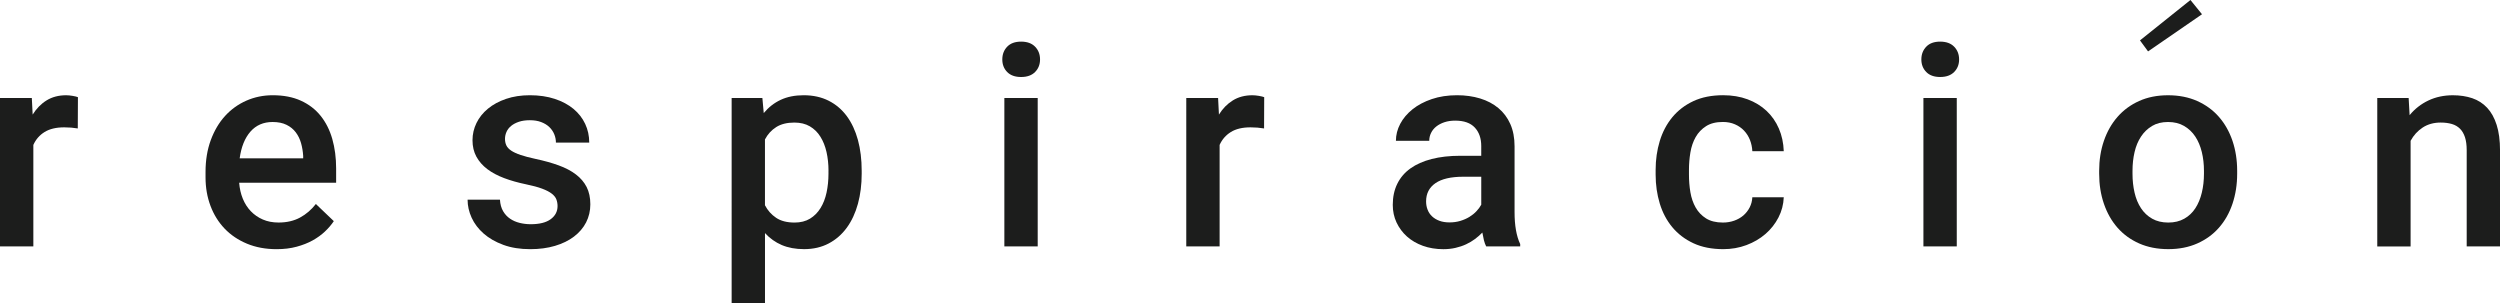 <?xml version="1.0" encoding="utf-8"?>
<!-- Generator: Adobe Illustrator 15.1.0, SVG Export Plug-In . SVG Version: 6.00 Build 0)  -->
<!DOCTYPE svg PUBLIC "-//W3C//DTD SVG 1.1//EN" "http://www.w3.org/Graphics/SVG/1.1/DTD/svg11.dtd">
<svg version="1.1" id="レイヤー_1" xmlns="http://www.w3.org/2000/svg" xmlns:xlink="http://www.w3.org/1999/xlink" x="0px"
	 y="0px" width="157.133px" height="19.075px" viewBox="0 0 157.133 19.075" enable-background="new 0 0 157.133 19.075"
	 xml:space="preserve">
<g>
	<g>
		<g>
			<path fill="#1C1D1C" d="M4.889,8.073c-0.138-0.022-0.277-0.04-0.418-0.052C4.33,8.01,4.185,8.004,4.036,8.004
				c-0.506,0-0.917,0.098-1.233,0.293C2.486,8.493,2.251,8.763,2.096,9.108v6.38H0V6.159h2l0.053,1.043
				C2.288,6.823,2.58,6.525,2.928,6.31c0.348-0.215,0.757-0.323,1.229-0.323c0.12,0,0.257,0.013,0.409,0.039
				c0.153,0.026,0.263,0.053,0.332,0.082L4.889,8.073z"/>
			<path fill="#1C1D1C" d="M17.385,15.661c-0.689,0-1.311-0.115-1.862-0.345c-0.552-0.229-1.021-0.546-1.406-0.948
				c-0.384-0.403-0.681-0.88-0.888-1.432c-0.207-0.552-0.31-1.146-0.31-1.785v-0.345c0-0.735,0.109-1.401,0.328-1.996
				s0.517-1.101,0.896-1.518c0.379-0.417,0.827-0.739,1.34-0.965c0.515-0.227,1.068-0.341,1.66-0.341
				c0.678,0,1.268,0.114,1.767,0.341c0.5,0.227,0.915,0.544,1.242,0.952c0.328,0.408,0.573,0.894,0.734,1.458
				c0.16,0.563,0.241,1.181,0.241,1.854v0.896h-6.095c0.028,0.362,0.104,0.695,0.228,1c0.125,0.305,0.292,0.568,0.505,0.789
				c0.213,0.222,0.464,0.396,0.754,0.521c0.291,0.127,0.619,0.19,0.988,0.19c0.517,0,0.967-0.104,1.349-0.311
				c0.383-0.207,0.715-0.492,0.997-0.854l1.128,1.077c-0.149,0.225-0.334,0.441-0.556,0.651c-0.222,0.21-0.48,0.397-0.775,0.561
				c-0.296,0.164-0.631,0.295-1.005,0.396C18.27,15.61,17.85,15.661,17.385,15.661z M17.134,7.668c-0.574,0-1.039,0.201-1.393,0.604
				c-0.353,0.403-0.579,0.963-0.677,1.681h3.992V9.798C19.039,9.522,18.995,9.256,18.923,9c-0.072-0.255-0.182-0.483-0.332-0.681
				c-0.149-0.198-0.343-0.357-0.583-0.474C17.771,7.727,17.479,7.668,17.134,7.668z"/>
			<path fill="#1C1D1C" d="M35.044,12.953c0-0.149-0.025-0.289-0.074-0.418c-0.048-0.129-0.145-0.25-0.289-0.362
				c-0.142-0.112-0.346-0.217-0.607-0.315s-0.602-0.19-1.021-0.276c-0.5-0.104-0.956-0.232-1.367-0.388
				c-0.411-0.155-0.763-0.343-1.057-0.564c-0.292-0.222-0.521-0.481-0.686-0.781c-0.163-0.298-0.245-0.644-0.245-1.035
				c0-0.379,0.084-0.74,0.25-1.082c0.167-0.342,0.407-0.642,0.721-0.901c0.313-0.258,0.693-0.464,1.138-0.616
				c0.446-0.152,0.945-0.229,1.497-0.229c0.58,0,1.101,0.077,1.564,0.229c0.462,0.152,0.854,0.362,1.177,0.629
				c0.321,0.267,0.566,0.582,0.736,0.944c0.169,0.362,0.254,0.753,0.254,1.173h-2.094c0-0.178-0.035-0.353-0.104-0.522
				c-0.069-0.169-0.172-0.32-0.31-0.453c-0.138-0.132-0.31-0.237-0.514-0.314c-0.204-0.078-0.44-0.116-0.71-0.116
				c-0.266,0-0.495,0.033-0.69,0.099c-0.197,0.066-0.358,0.153-0.487,0.259c-0.129,0.106-0.226,0.229-0.289,0.371
				c-0.063,0.141-0.096,0.289-0.096,0.444c0,0.155,0.029,0.293,0.087,0.414c0.057,0.12,0.16,0.229,0.307,0.327
				c0.146,0.099,0.343,0.188,0.59,0.271c0.247,0.084,0.558,0.166,0.931,0.246c0.54,0.115,1.024,0.25,1.453,0.405
				c0.429,0.156,0.791,0.345,1.086,0.57c0.296,0.224,0.522,0.488,0.678,0.793c0.154,0.305,0.232,0.667,0.232,1.086
				c0,0.414-0.09,0.793-0.267,1.139c-0.178,0.345-0.433,0.642-0.763,0.892c-0.33,0.25-0.728,0.444-1.193,0.582
				c-0.467,0.138-0.983,0.207-1.553,0.207c-0.639,0-1.202-0.09-1.694-0.271s-0.904-0.418-1.237-0.711
				c-0.333-0.293-0.585-0.625-0.754-0.996c-0.17-0.372-0.254-0.75-0.254-1.134h2.034c0.018,0.287,0.084,0.528,0.198,0.724
				c0.114,0.195,0.261,0.353,0.44,0.474c0.177,0.121,0.378,0.208,0.603,0.263c0.225,0.055,0.454,0.083,0.69,0.083
				c0.552,0,0.972-0.105,1.258-0.315C34.9,13.567,35.044,13.292,35.044,12.953z"/>
			<path fill="#1C1D1C" d="M54.16,10.918c0,0.678-0.078,1.308-0.236,1.888c-0.159,0.581-0.392,1.083-0.699,1.504
				c-0.308,0.422-0.687,0.753-1.137,0.991c-0.452,0.239-0.968,0.358-1.549,0.358c-0.534,0-1.002-0.087-1.404-0.258
				c-0.404-0.173-0.754-0.423-1.053-0.751v4.424h-2.096V6.159h1.932l0.086,0.948c0.299-0.362,0.653-0.639,1.066-0.832
				c0.409-0.192,0.892-0.289,1.444-0.289c0.592,0,1.114,0.115,1.569,0.345c0.454,0.229,0.834,0.553,1.142,0.969
				c0.307,0.417,0.54,0.917,0.699,1.5c0.158,0.583,0.236,1.229,0.236,1.936V10.918z M52.074,10.737c0-0.419-0.042-0.813-0.125-1.181
				c-0.083-0.367-0.211-0.689-0.385-0.965c-0.171-0.276-0.393-0.493-0.663-0.651c-0.27-0.158-0.595-0.237-0.975-0.237
				c-0.459,0-0.839,0.095-1.138,0.284c-0.299,0.19-0.536,0.448-0.708,0.776v4.138c0.172,0.328,0.407,0.591,0.703,0.789
				c0.295,0.199,0.683,0.298,1.16,0.298c0.378,0,0.703-0.083,0.97-0.246s0.487-0.385,0.659-0.664
				c0.173-0.279,0.299-0.604,0.38-0.978c0.079-0.374,0.12-0.768,0.12-1.182V10.737z"/>
			<path fill="#1C1D1C" d="M62.998,3.736c0-0.321,0.103-0.589,0.307-0.801c0.204-0.213,0.496-0.319,0.875-0.319
				c0.38,0,0.672,0.106,0.879,0.319c0.207,0.212,0.311,0.48,0.311,0.801c0,0.316-0.104,0.58-0.311,0.789S64.56,4.84,64.179,4.84
				c-0.378,0-0.67-0.105-0.875-0.314S62.998,4.053,62.998,3.736z M65.223,15.488h-2.096V6.159h2.096V15.488z"/>
			<path fill="#1C1D1C" d="M79.451,8.073c-0.138-0.022-0.277-0.04-0.418-0.052c-0.141-0.011-0.286-0.017-0.435-0.017
				c-0.506,0-0.917,0.098-1.233,0.293c-0.317,0.196-0.552,0.466-0.708,0.811v6.38h-2.096V6.159h2l0.053,1.043
				c0.235-0.379,0.527-0.677,0.875-0.892c0.348-0.215,0.757-0.323,1.228-0.323c0.121,0,0.257,0.013,0.41,0.039
				c0.153,0.026,0.263,0.053,0.332,0.082L79.451,8.073z"/>
			<path fill="#1C1D1C" d="M93.412,15.488c-0.058-0.109-0.104-0.239-0.143-0.389c-0.036-0.148-0.07-0.31-0.099-0.482
				c-0.138,0.144-0.292,0.279-0.462,0.406c-0.169,0.126-0.355,0.237-0.56,0.332c-0.203,0.095-0.425,0.169-0.664,0.224
				c-0.238,0.055-0.493,0.083-0.764,0.083c-0.465,0-0.894-0.071-1.284-0.211c-0.391-0.141-0.725-0.336-1.004-0.586
				c-0.279-0.25-0.497-0.544-0.656-0.883c-0.158-0.339-0.236-0.707-0.236-1.104c0-0.5,0.094-0.942,0.285-1.328
				c0.189-0.385,0.465-0.707,0.826-0.965c0.362-0.259,0.808-0.456,1.333-0.591c0.525-0.135,1.125-0.203,1.798-0.203h1.319V9.177
				c0-0.482-0.135-0.869-0.405-1.159c-0.271-0.291-0.681-0.436-1.232-0.436c-0.248,0-0.473,0.033-0.674,0.099
				c-0.201,0.067-0.371,0.156-0.513,0.268c-0.141,0.111-0.251,0.245-0.327,0.4c-0.078,0.155-0.117,0.322-0.117,0.5h-2.095
				c0-0.368,0.09-0.722,0.271-1.065c0.181-0.342,0.438-0.646,0.772-0.914c0.333-0.267,0.736-0.481,1.211-0.642
				c0.474-0.161,1.004-0.242,1.591-0.242c0.522,0,1.005,0.068,1.448,0.203c0.442,0.135,0.825,0.336,1.146,0.604
				c0.321,0.267,0.572,0.601,0.75,1c0.178,0.4,0.268,0.867,0.268,1.401v4.139c0,0.838,0.117,1.509,0.354,2.008v0.147H93.412z
				 M91.11,13.979c0.241,0,0.467-0.032,0.677-0.095s0.399-0.147,0.569-0.25c0.169-0.104,0.317-0.222,0.443-0.358
				c0.126-0.135,0.228-0.271,0.303-0.41v-1.758h-1.13c-0.776,0-1.359,0.135-1.75,0.405c-0.392,0.27-0.587,0.652-0.587,1.146
				c0,0.19,0.032,0.366,0.096,0.526c0.063,0.161,0.156,0.3,0.284,0.418c0.126,0.118,0.28,0.209,0.461,0.276
				C90.657,13.946,90.868,13.979,91.11,13.979z"/>
			<path fill="#1C1D1C" d="M108.287,13.988c0.253,0,0.489-0.039,0.711-0.117c0.221-0.078,0.413-0.187,0.578-0.328
				c0.162-0.141,0.295-0.309,0.396-0.505c0.1-0.195,0.156-0.408,0.168-0.638h1.975c-0.018,0.448-0.128,0.871-0.332,1.268
				c-0.204,0.396-0.477,0.743-0.819,1.039c-0.342,0.296-0.741,0.528-1.194,0.698s-0.939,0.255-1.457,0.255
				c-0.718,0-1.344-0.124-1.876-0.371c-0.531-0.248-0.974-0.583-1.327-1.009c-0.354-0.425-0.616-0.922-0.789-1.491
				c-0.172-0.569-0.259-1.172-0.259-1.811v-0.302c0-0.638,0.087-1.242,0.259-1.81c0.173-0.569,0.436-1.068,0.789-1.497
				c0.354-0.428,0.794-0.765,1.324-1.013c0.528-0.247,1.152-0.371,1.87-0.371c0.563,0,1.077,0.086,1.539,0.258
				c0.463,0.173,0.858,0.414,1.19,0.725c0.33,0.31,0.589,0.681,0.775,1.112c0.186,0.431,0.289,0.905,0.307,1.422h-1.975
				c-0.012-0.247-0.063-0.483-0.15-0.707c-0.09-0.224-0.213-0.419-0.372-0.586c-0.158-0.167-0.349-0.299-0.573-0.396
				c-0.224-0.098-0.478-0.147-0.758-0.147c-0.426,0-0.776,0.087-1.053,0.263c-0.275,0.175-0.494,0.403-0.655,0.685
				c-0.16,0.282-0.271,0.604-0.332,0.966s-0.09,0.728-0.09,1.095v0.302c0,0.379,0.029,0.75,0.09,1.108
				c0.061,0.36,0.172,0.68,0.332,0.961c0.161,0.282,0.378,0.509,0.651,0.681S107.855,13.988,108.287,13.988z"/>
			<path fill="#1C1D1C" d="M120.763,3.736c0-0.321,0.104-0.589,0.308-0.801c0.203-0.213,0.496-0.319,0.874-0.319
				c0.381,0,0.673,0.106,0.88,0.319c0.206,0.212,0.311,0.48,0.311,0.801c0,0.316-0.104,0.58-0.311,0.789
				c-0.207,0.209-0.499,0.314-0.88,0.314c-0.378,0-0.671-0.105-0.874-0.314C120.867,4.316,120.763,4.053,120.763,3.736z
				 M122.989,15.488h-2.096V6.159h2.096V15.488z"/>
			<path fill="#1C1D1C" d="M131.939,10.737c0-0.678,0.1-1.307,0.298-1.884c0.198-0.578,0.482-1.079,0.853-1.504
				c0.371-0.425,0.823-0.759,1.359-1c0.534-0.241,1.14-0.362,1.818-0.362c0.684,0,1.296,0.121,1.836,0.362
				c0.54,0.242,0.996,0.575,1.366,1c0.371,0.425,0.654,0.927,0.85,1.504c0.195,0.577,0.294,1.206,0.294,1.884v0.181
				c0,0.678-0.099,1.308-0.294,1.888s-0.479,1.083-0.85,1.504c-0.37,0.422-0.825,0.753-1.362,0.991
				c-0.537,0.239-1.145,0.358-1.822,0.358c-0.684,0-1.295-0.12-1.833-0.358c-0.537-0.238-0.991-0.569-1.362-0.991
				c-0.37-0.422-0.654-0.924-0.853-1.504s-0.298-1.21-0.298-1.888V10.737z M134.035,10.918c0,0.419,0.042,0.816,0.129,1.189
				c0.085,0.375,0.221,0.7,0.405,0.979c0.184,0.279,0.418,0.499,0.703,0.66c0.283,0.161,0.621,0.242,1.013,0.242
				c0.385,0,0.719-0.081,1.004-0.242c0.284-0.161,0.518-0.381,0.698-0.66s0.315-0.604,0.405-0.979
				c0.09-0.374,0.134-0.77,0.134-1.189v-0.181c0-0.414-0.044-0.806-0.134-1.177c-0.09-0.371-0.226-0.695-0.409-0.974
				s-0.419-0.501-0.703-0.668c-0.285-0.167-0.622-0.25-1.013-0.25s-0.726,0.083-1.004,0.25c-0.279,0.167-0.511,0.389-0.694,0.668
				c-0.185,0.279-0.32,0.603-0.405,0.974c-0.087,0.371-0.129,0.763-0.129,1.177V10.918z"/>
			<path fill="#1C1D1C" d="M151.391,6.159l0.061,1.078c0.327-0.396,0.722-0.704,1.182-0.922c0.459-0.218,0.972-0.328,1.535-0.328
				c0.447,0,0.854,0.062,1.22,0.185c0.364,0.124,0.677,0.324,0.935,0.6c0.259,0.276,0.458,0.635,0.599,1.078
				c0.142,0.442,0.212,0.979,0.212,1.612v6.026h-2.095V9.444c0-0.322-0.036-0.594-0.107-0.815c-0.073-0.221-0.177-0.401-0.315-0.539
				c-0.138-0.137-0.308-0.237-0.512-0.297c-0.206-0.06-0.439-0.09-0.703-0.09c-0.432,0-0.806,0.104-1.126,0.311
				c-0.318,0.207-0.572,0.486-0.763,0.836v6.639h-2.095V6.159H151.391z"/>
		</g>
		<g>
			<path fill="#1C1D1C" d="M138.403,0.896l-3.391,2.335l-0.507-0.692L137.676,0L138.403,0.896z"/>
		</g>
	</g>
</g>
</svg>
